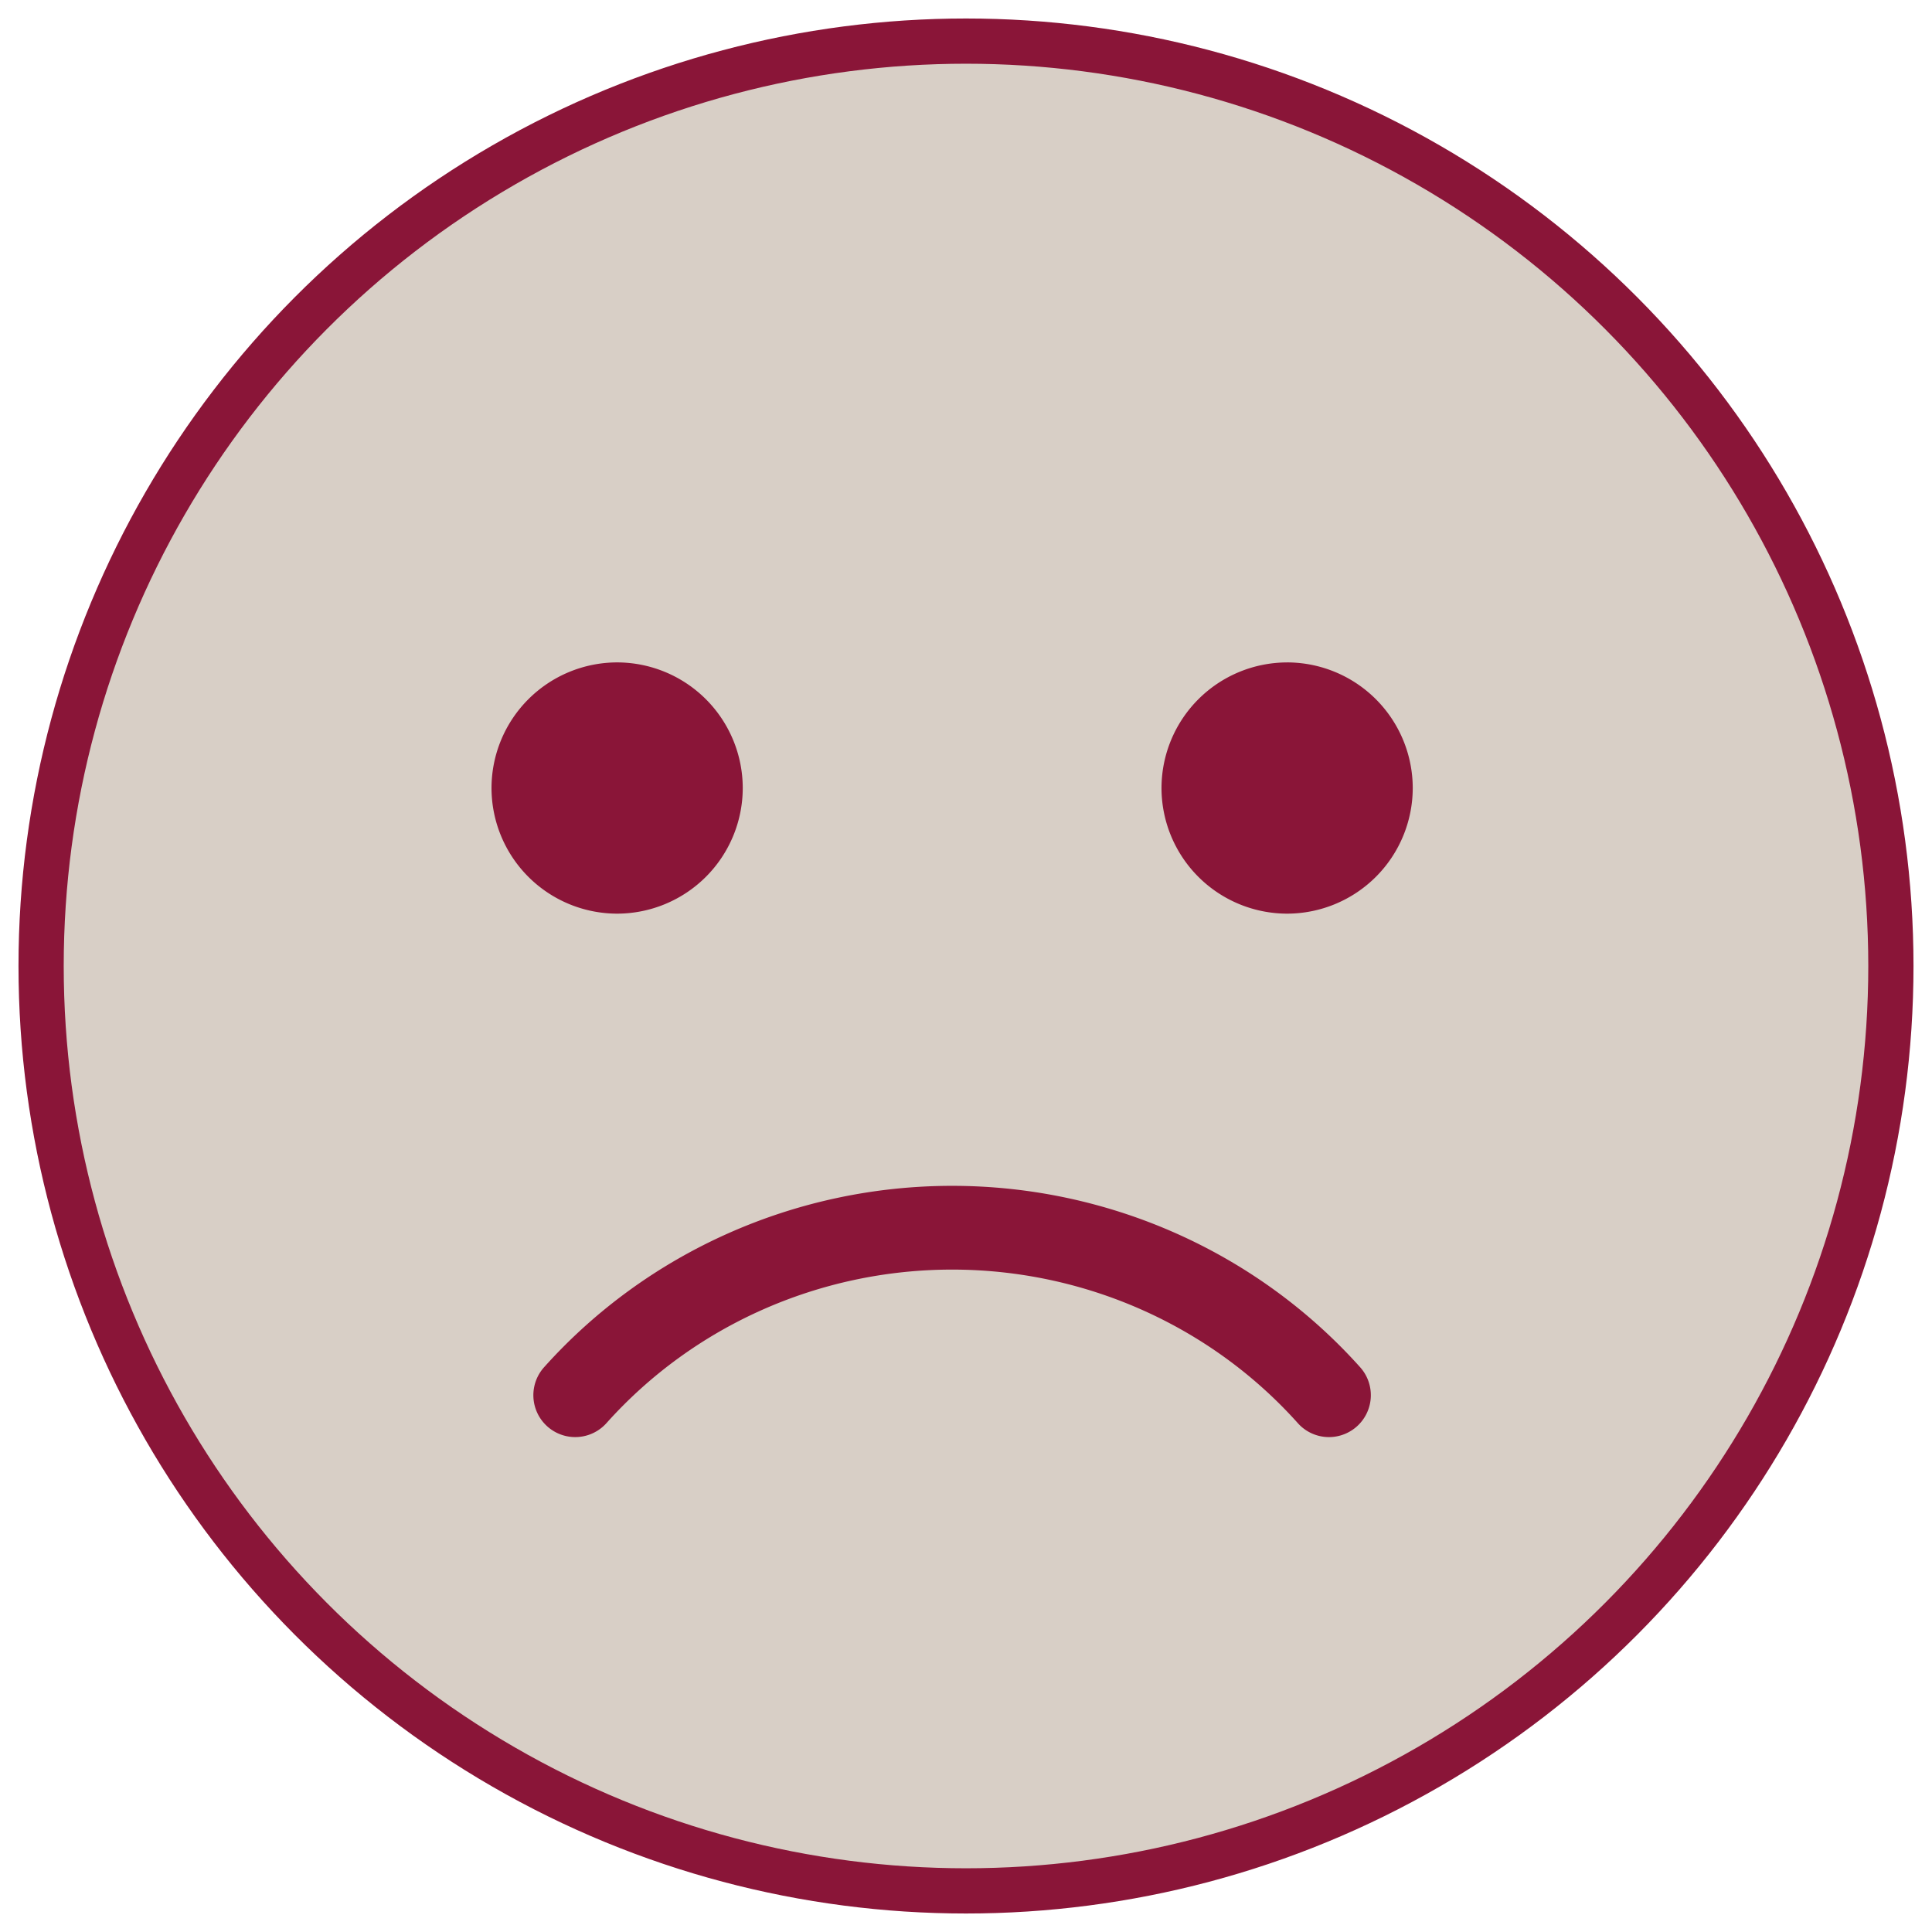 <svg xmlns="http://www.w3.org/2000/svg" width="94" height="94"><g fill="none" fill-rule="evenodd" transform="translate(2 2)"><circle cx="45" cy="45" r="45" fill="#D8CFC6" fill-rule="nonzero" stroke="#8A1538" stroke-width="2.2"/><path fill="#8A1538" d="M34.138 36.341a6.12 6.12 0 00-6.112-6.112 6.12 6.12 0 00-6.112 6.112 6.12 6.12 0 006.112 6.112 6.12 6.12 0 006.112-6.112m26.486-6.111a6.12 6.12 0 00-6.112 6.111 6.12 6.12 0 006.112 6.112 6.12 6.12 0 006.112-6.112 6.12 6.12 0 00-6.112-6.112M44.325 55.696c-7.595 0-14.832 3.217-19.855 8.828a2.037 2.037 0 103.036 2.718c4.25-4.75 10.38-7.471 16.82-7.471 6.437 0 12.568 2.722 16.818 7.47.401.45.96.68 1.518.68a2.039 2.039 0 001.518-3.396c-5.022-5.61-12.257-8.829-19.855-8.829"/></g></svg>